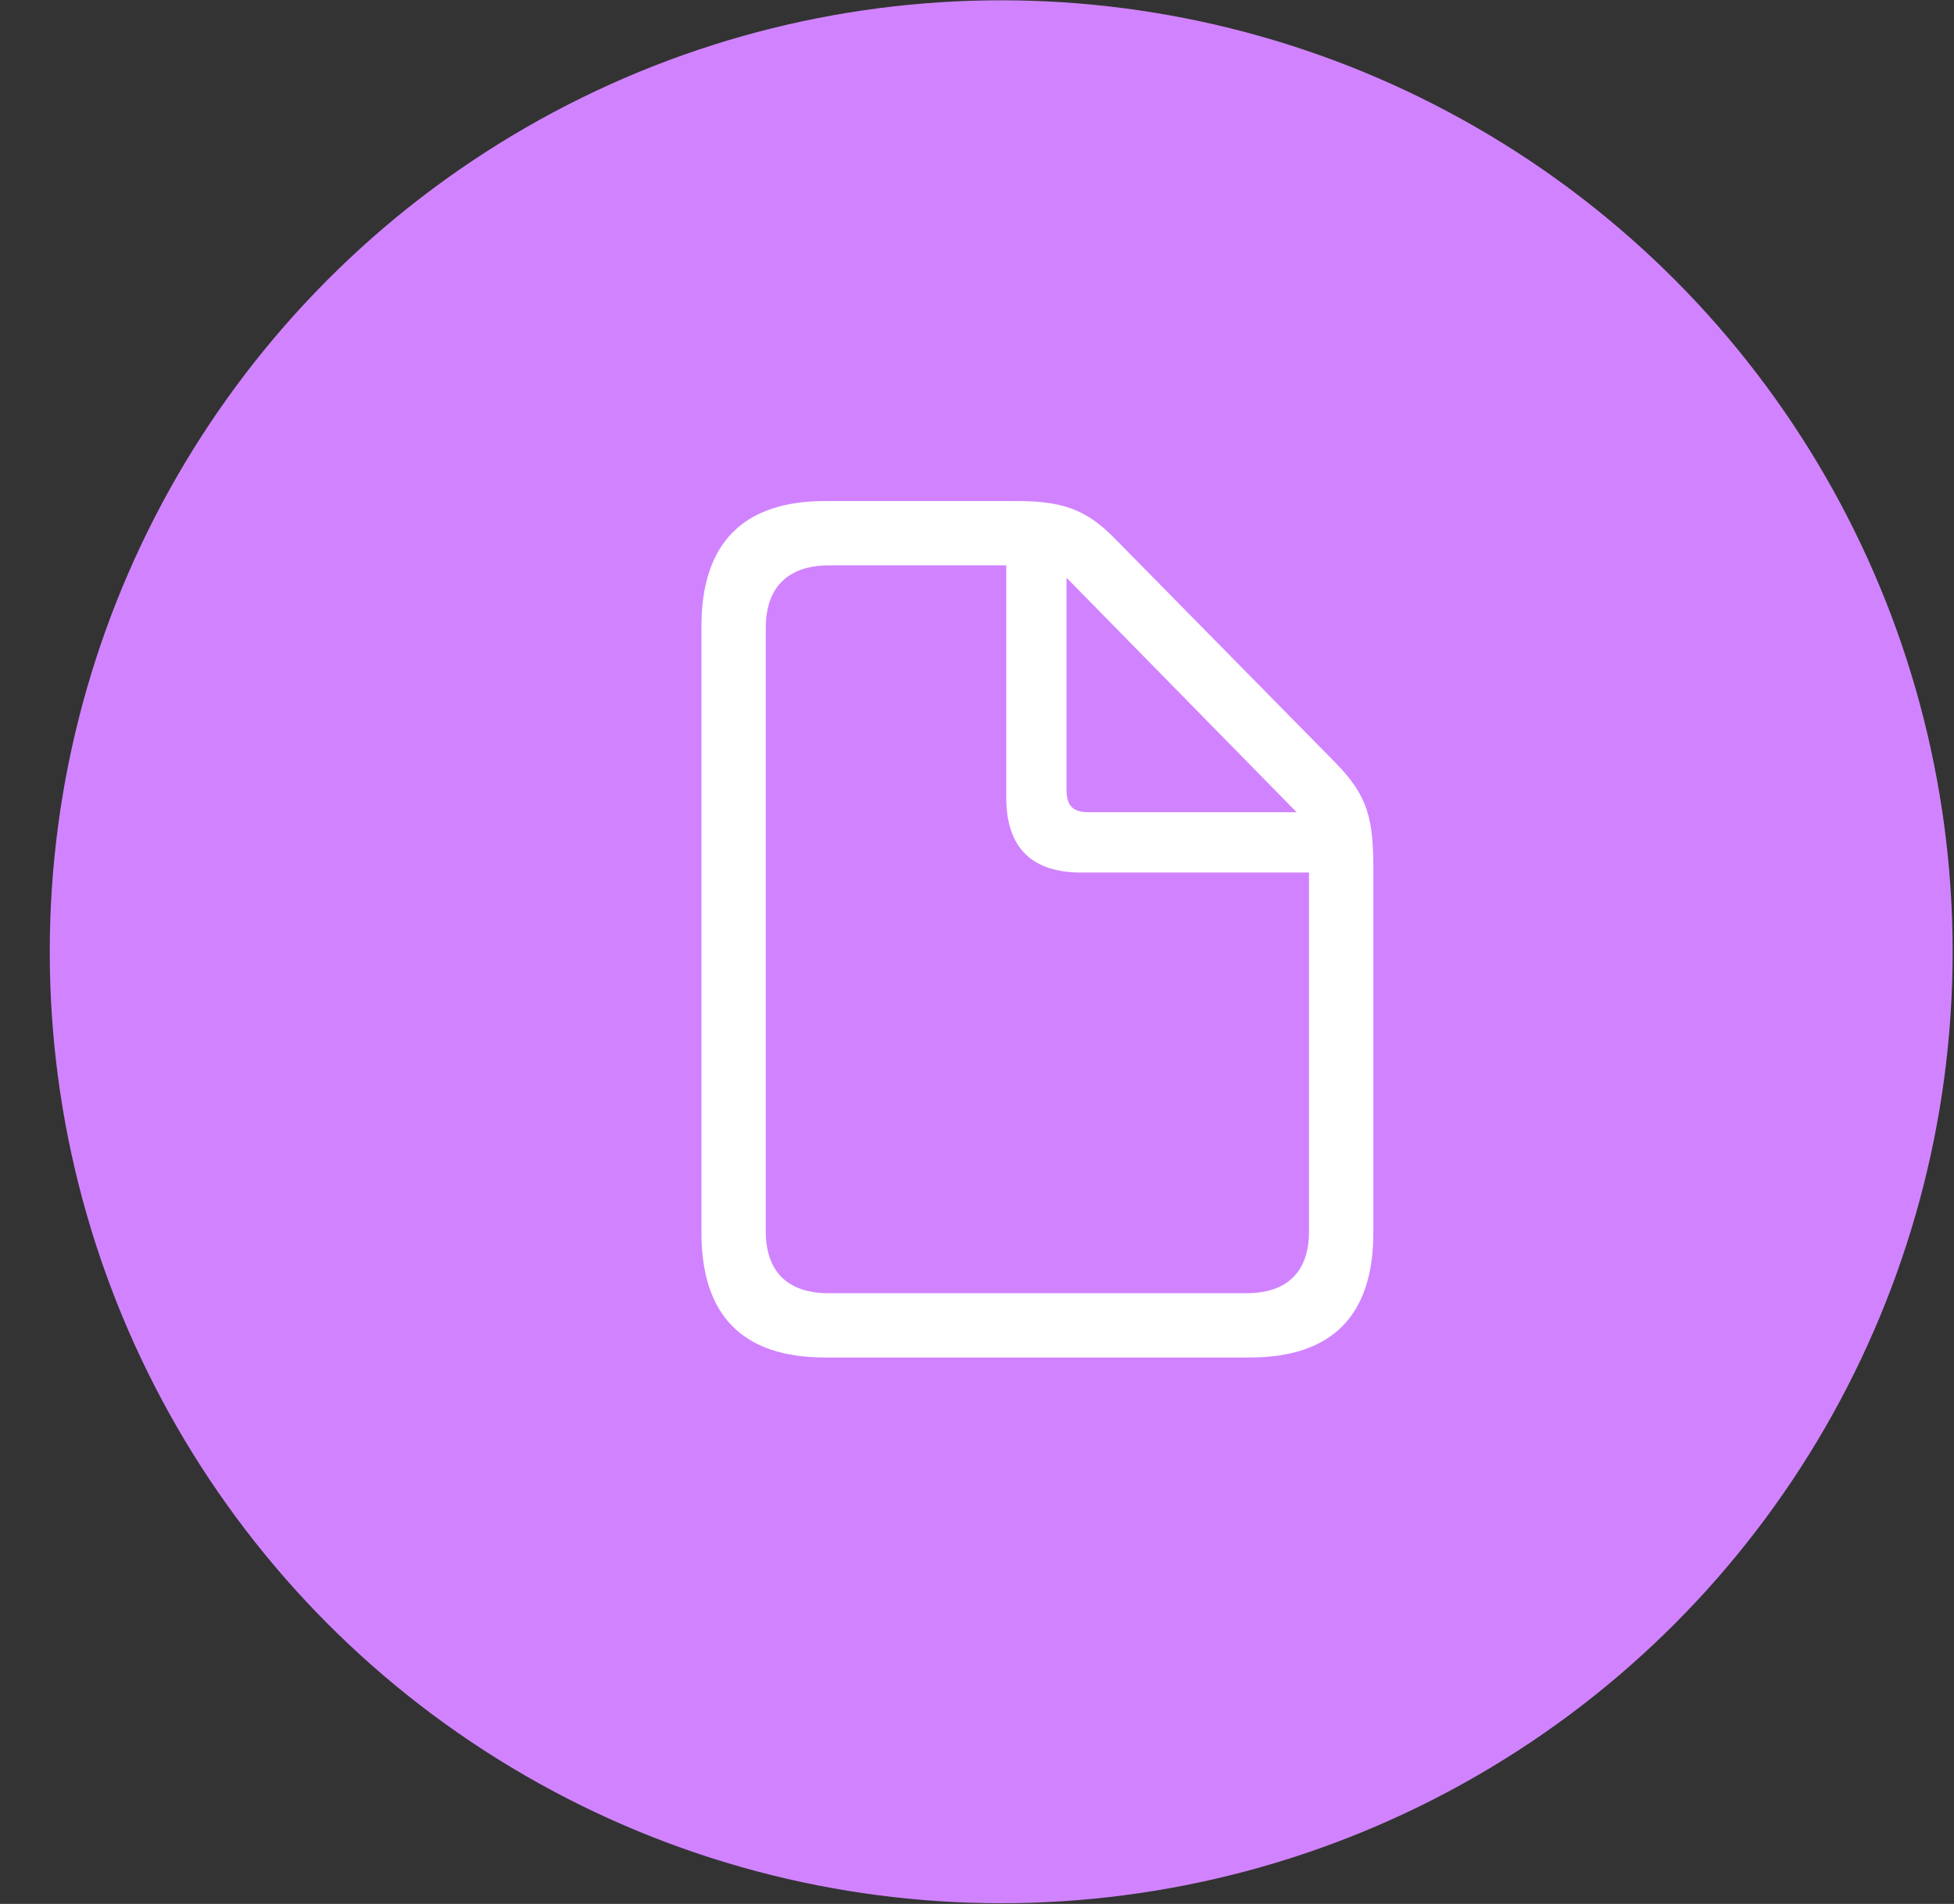 <?xml version="1.0" encoding="UTF-8"?> <svg xmlns="http://www.w3.org/2000/svg" width="39" height="38" viewBox="0 0 39 38" fill="none"><rect x="0" y="0" width="39" height="38" fill="#333333" stroke="none"/><circle cx="19.983" cy="18.996" r="18.99" transform="rotate(0.018 19.983 18.996)" fill="#D183FF"></circle><path d="M16.472 27.094H24.939C26.59 27.094 27.411 26.257 27.411 24.599V17.359C27.411 16.331 27.299 15.884 26.661 15.23L22.26 10.758C21.654 10.135 21.16 10 20.259 10H16.472C14.829 10 14 10.845 14 12.504V24.599C14 26.265 14.829 27.094 16.472 27.094ZM16.535 25.811C15.714 25.811 15.284 25.372 15.284 24.575V12.528C15.284 11.738 15.714 11.284 16.544 11.284H20.084V15.916C20.084 16.921 20.594 17.415 21.582 17.415H26.127V24.575C26.127 25.372 25.704 25.811 24.875 25.811H16.535ZM21.726 16.211C21.415 16.211 21.287 16.084 21.287 15.764V11.531L25.88 16.211L21.726 16.211Z" fill="white"></path></svg> 